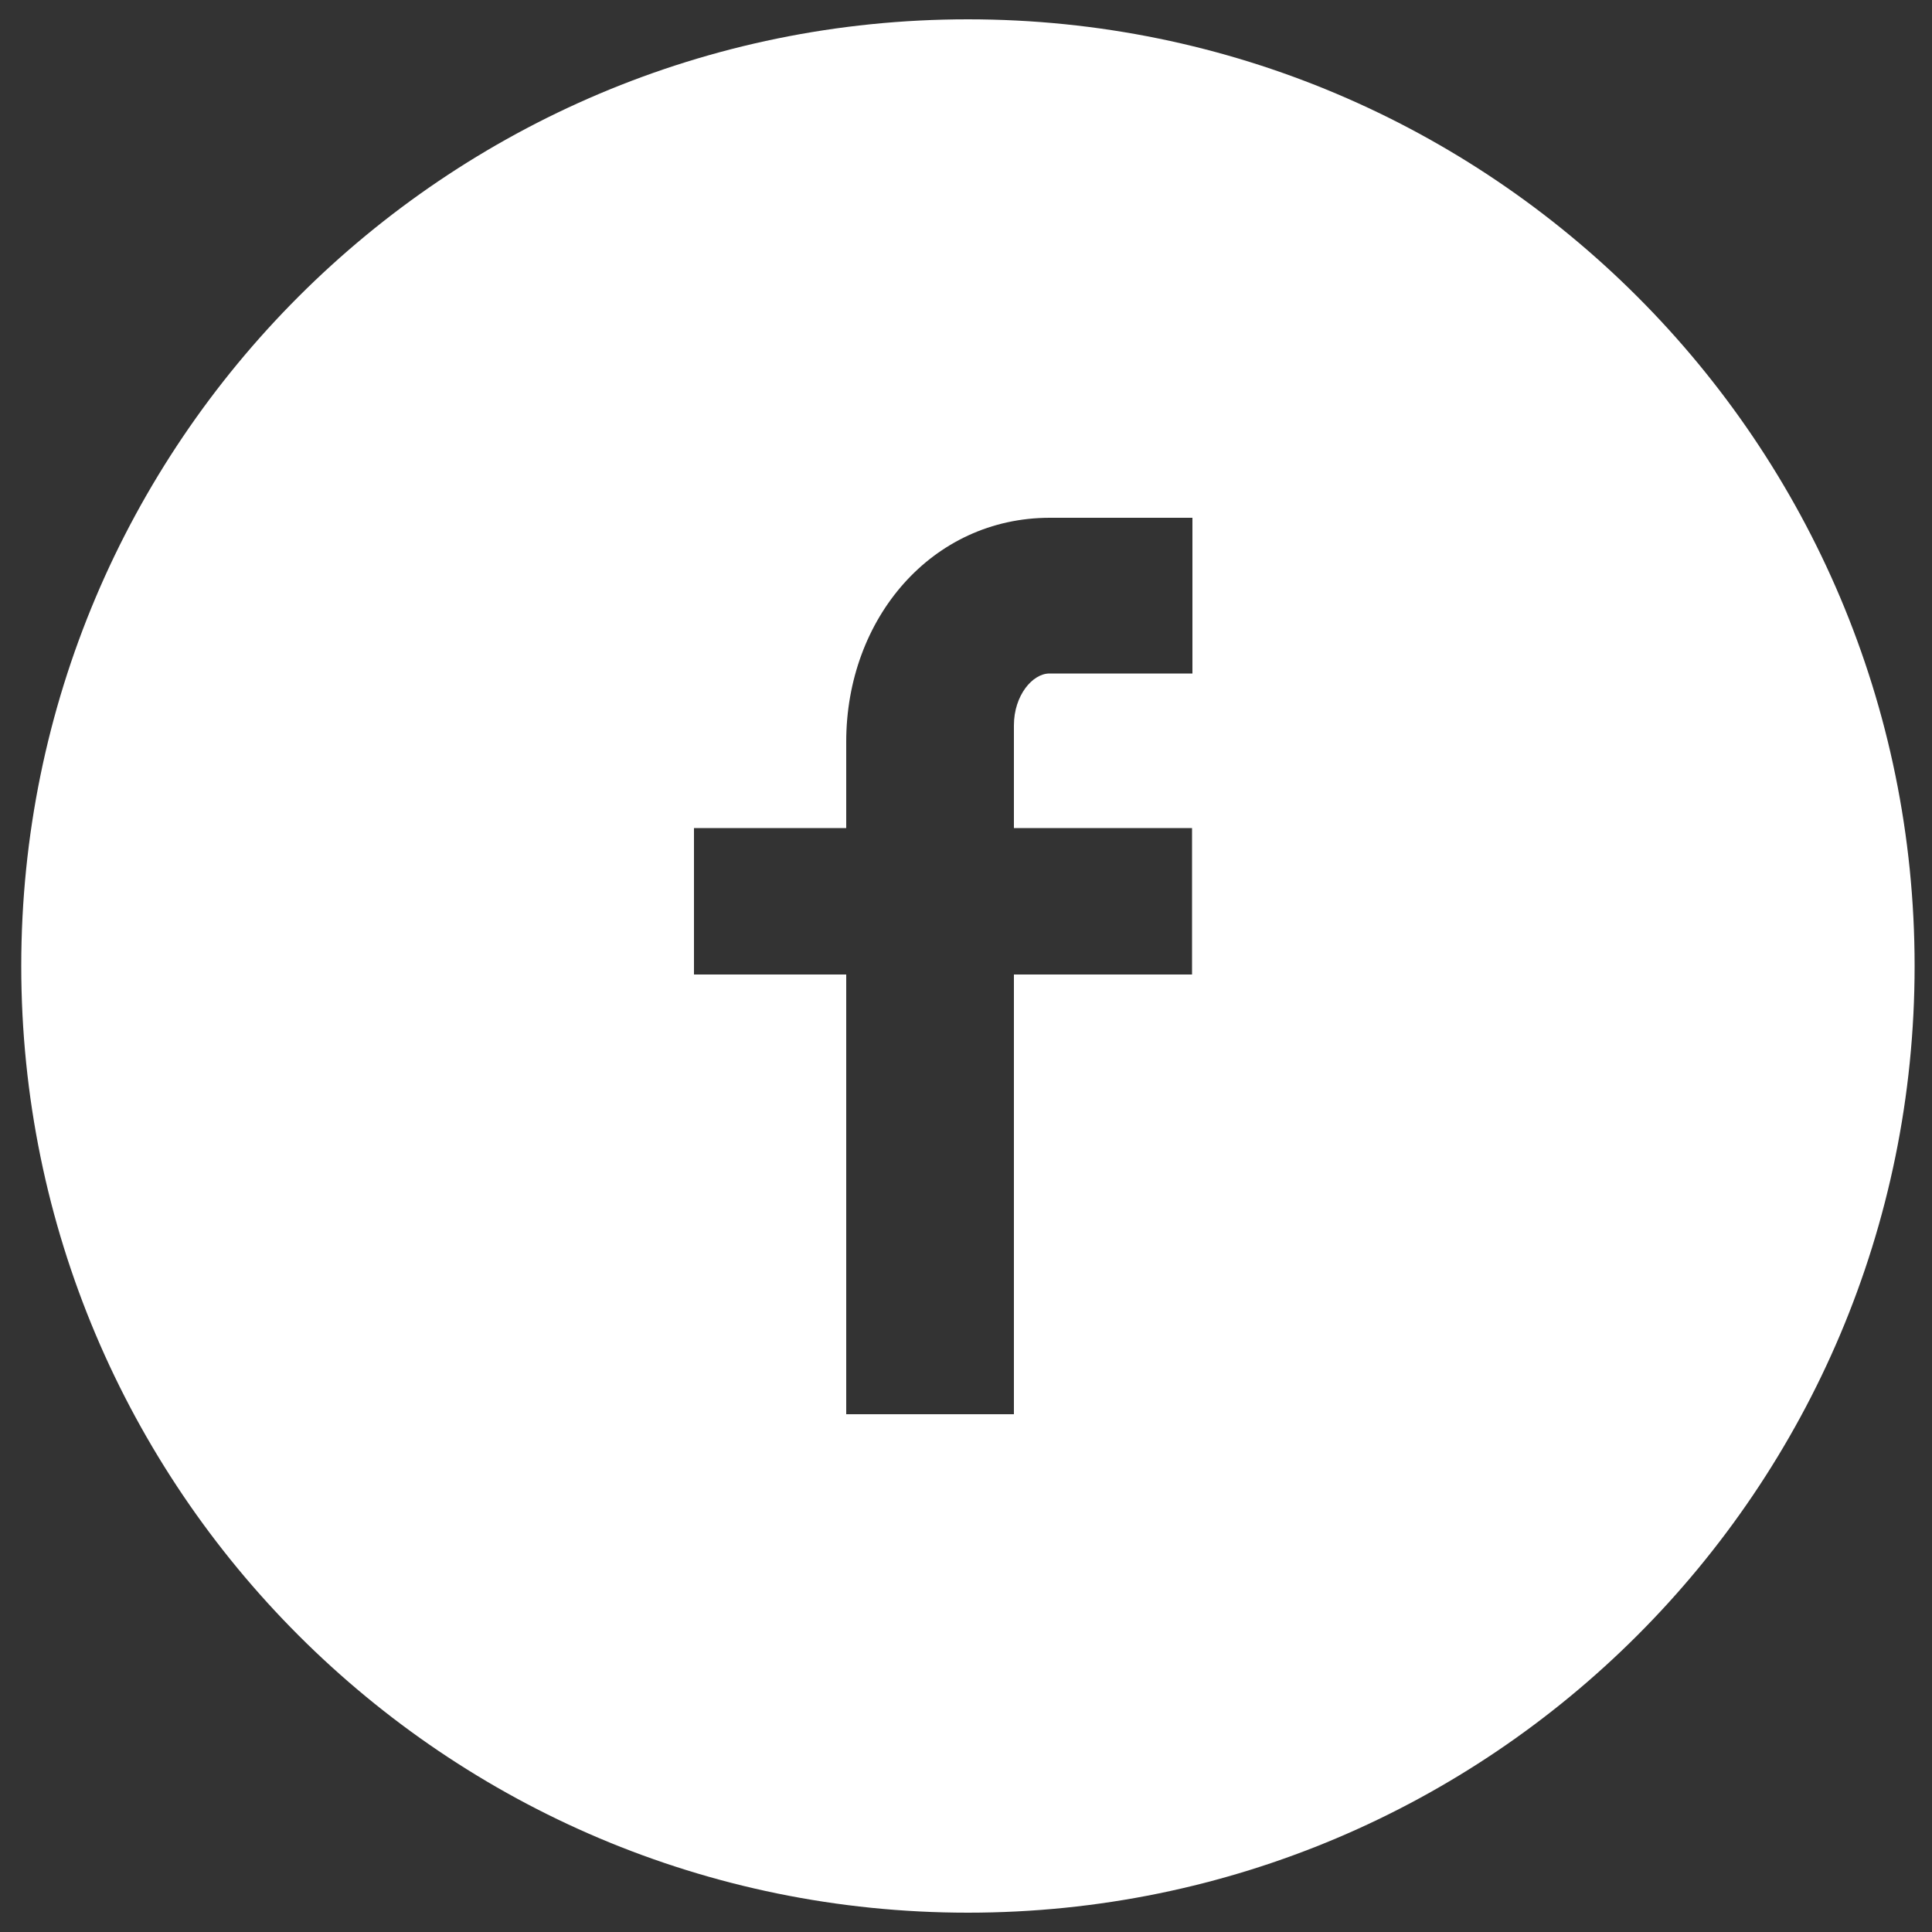<?xml version="1.0" encoding="utf-8"?>
<!-- Generator: Adobe Illustrator 22.0.1, SVG Export Plug-In . SVG Version: 6.00 Build 0)  -->
<svg version="1.1" id="Capa_1" xmlns="http://www.w3.org/2000/svg" xmlns:xlink="http://www.w3.org/1999/xlink" x="0px" y="0px"
	 viewBox="0 0 500 500" style="enable-background:new 0 0 500 500;" xml:space="preserve">
<rect x="0" y="0" width="500" height="500" fill="#333333" stroke="none"/>
<style type="text/css">
	.st0{fill:#FFFFFF;}
</style>
<path class="st0" d="M250.5,5C115.2,5,5.5,114.7,5.5,250c0,135.3,109.7,245,245,245c135.3,0,245-109.7,245-245
	C495.5,114.7,385.8,5,250.5,5 M308.5,174.3h-36.9c-4.4,0-9.2,5.7-9.2,13.4v26.6h46.1v37.9h-46.1V366H219V252.2h-39.4v-37.9H219
	v-22.3c0-32,22.2-58,52.7-58h36.9V174.3z"/>
</svg>
